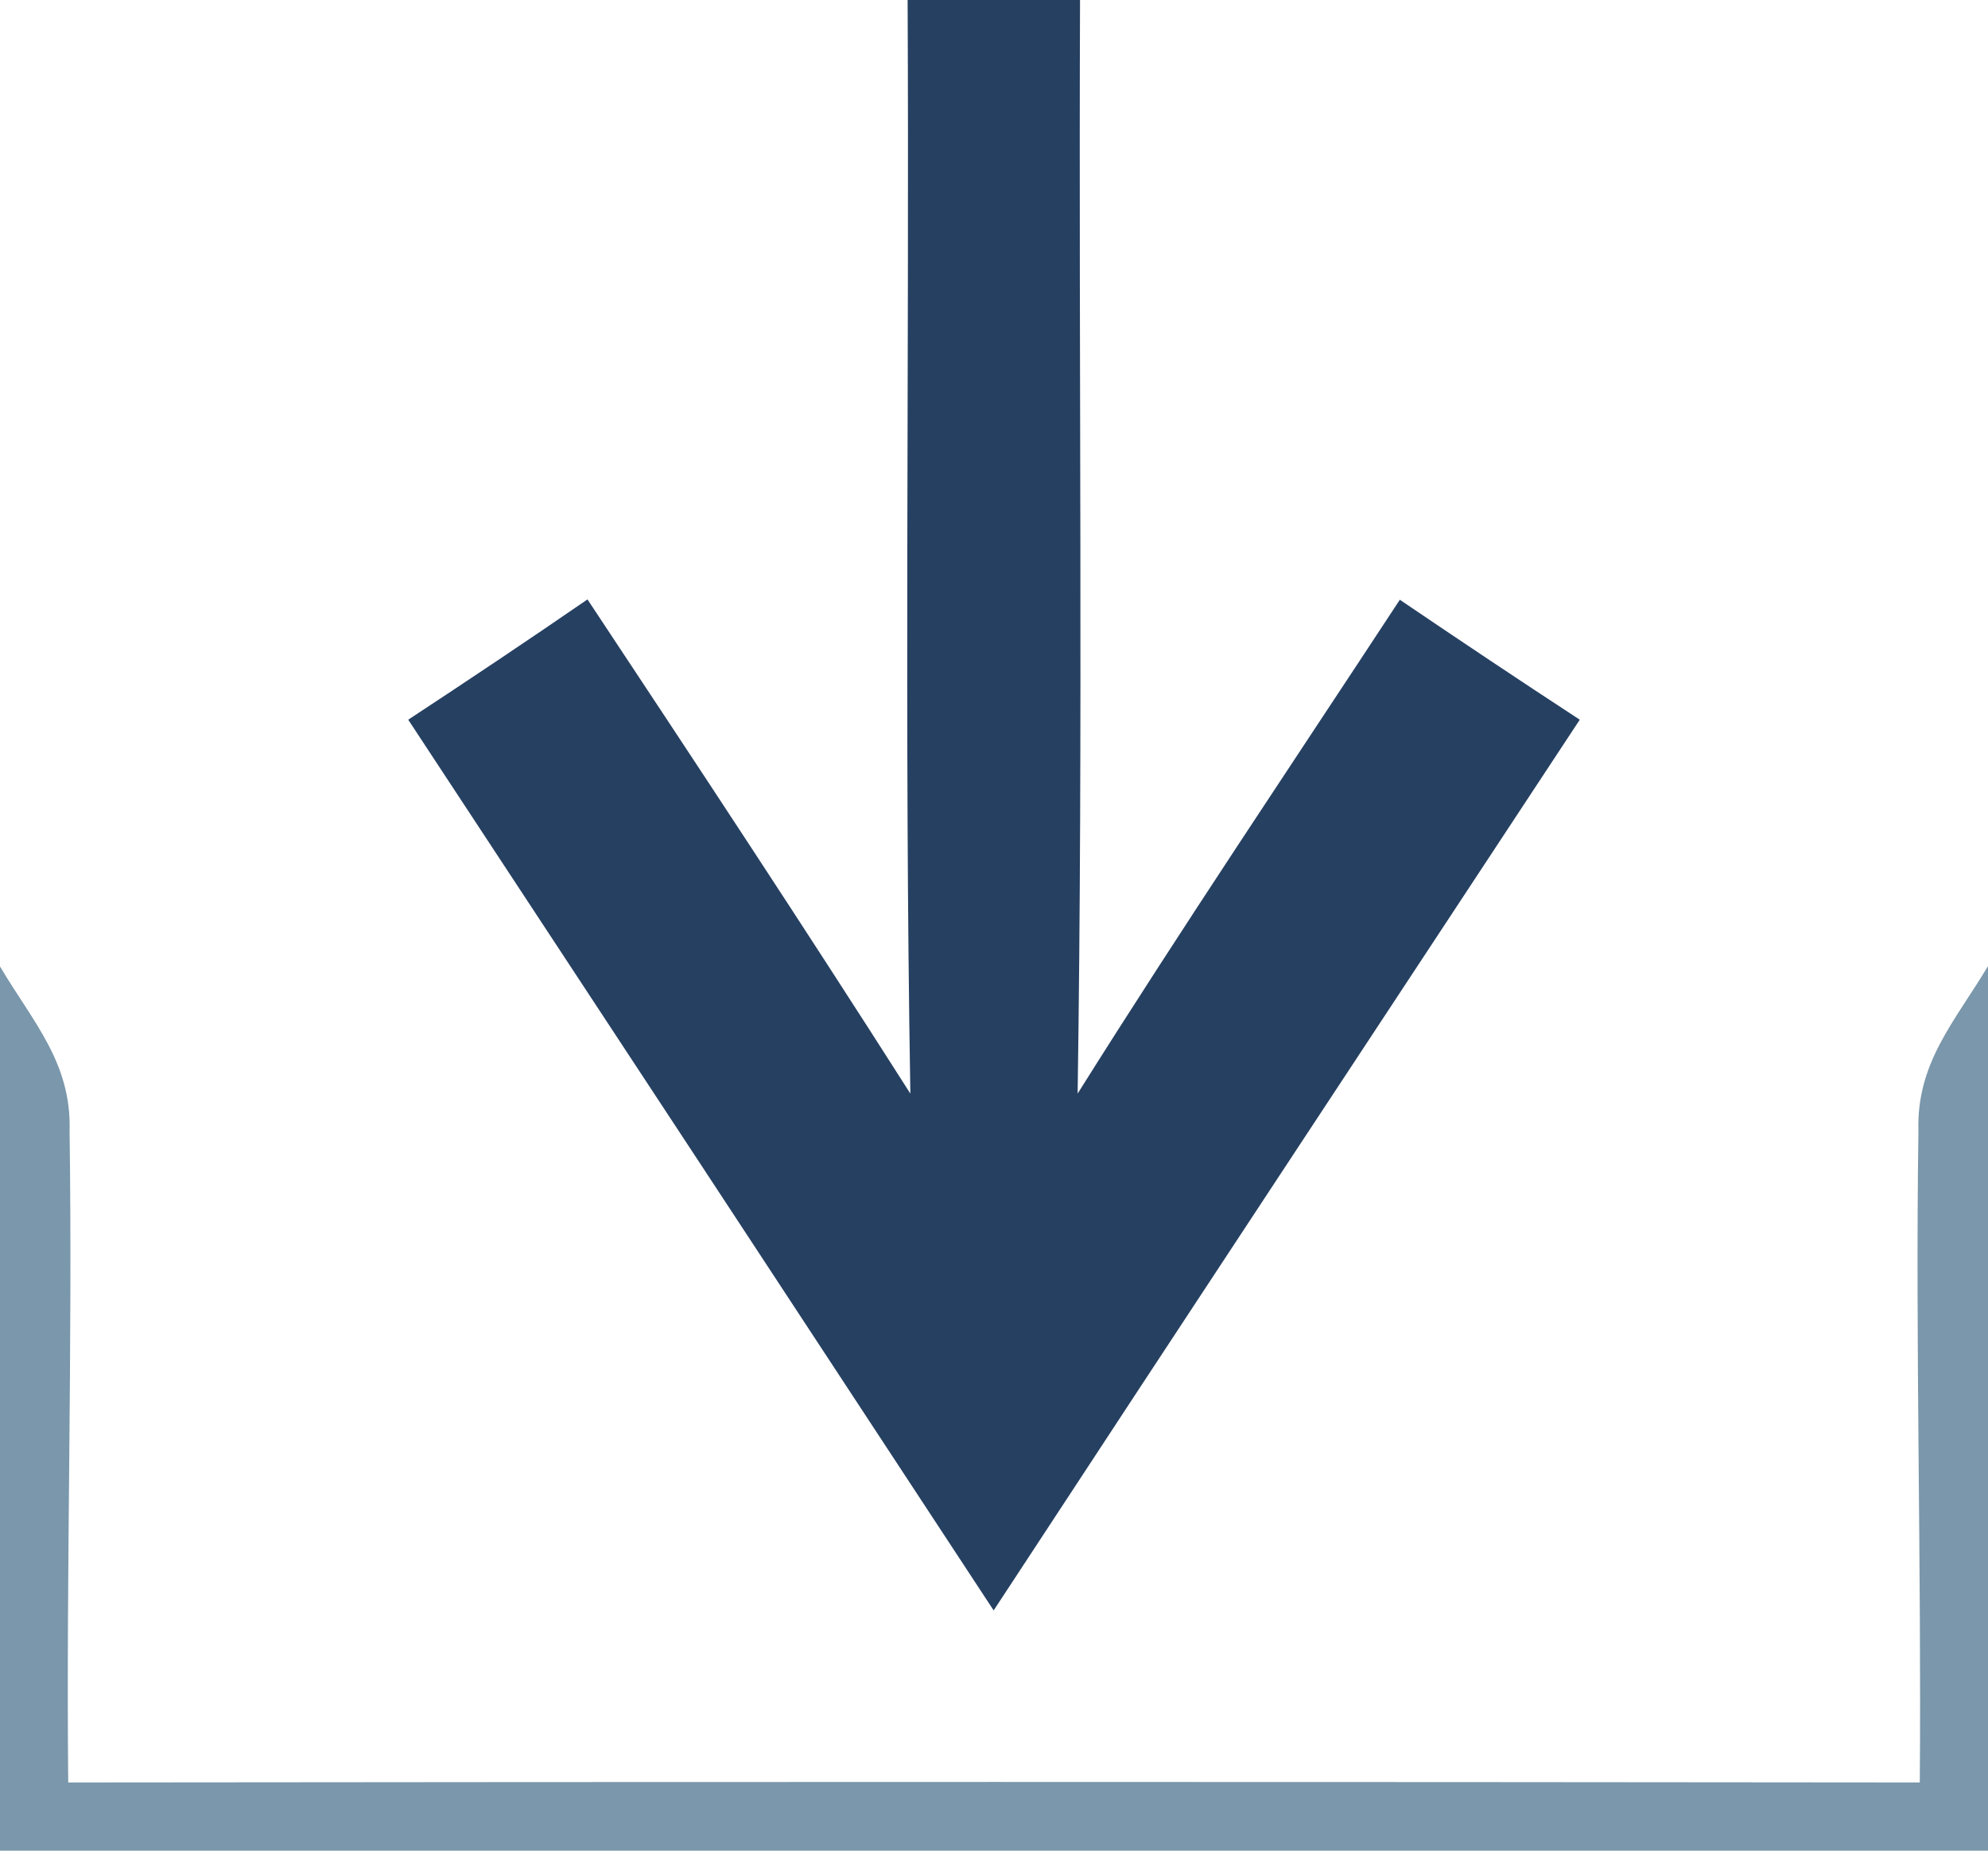 <?xml version="1.0" encoding="UTF-8"?><svg id="Layer_1" xmlns="http://www.w3.org/2000/svg" viewBox="0 0 58 54"><defs><style>.cls-1{fill:#7a97ab;}.cls-1,.cls-2{stroke-width:0px;}.cls-2{fill:#264061;}</style></defs><path class="cls-2" d="m26.48,0h5.03c-.04,10.64.09,21.28-.07,31.91,3.05-4.86,6.25-9.61,9.4-14.41,1.74,1.18,3.49,2.35,5.25,3.5-5.7,8.66-11.42,17.32-17.1,25.99-5.69-8.67-11.38-17.33-17.08-25.99,1.75-1.15,3.5-2.32,5.23-3.51,3.18,4.8,6.33,9.57,9.42,14.42C26.38,21.27,26.53,10.63,26.48,0Z"/><path class="cls-1" d="m0,28.2c.96,1.62,2.09,2.81,2.03,4.8.09,6.34-.1,12.67-.04,19.01,18-.02,36.01-.02,54.02,0,.05-6.34-.13-12.67-.04-19.01-.06-1.99,1.06-3.19,2.03-4.81v25.81H0v-25.8Z"/></svg>